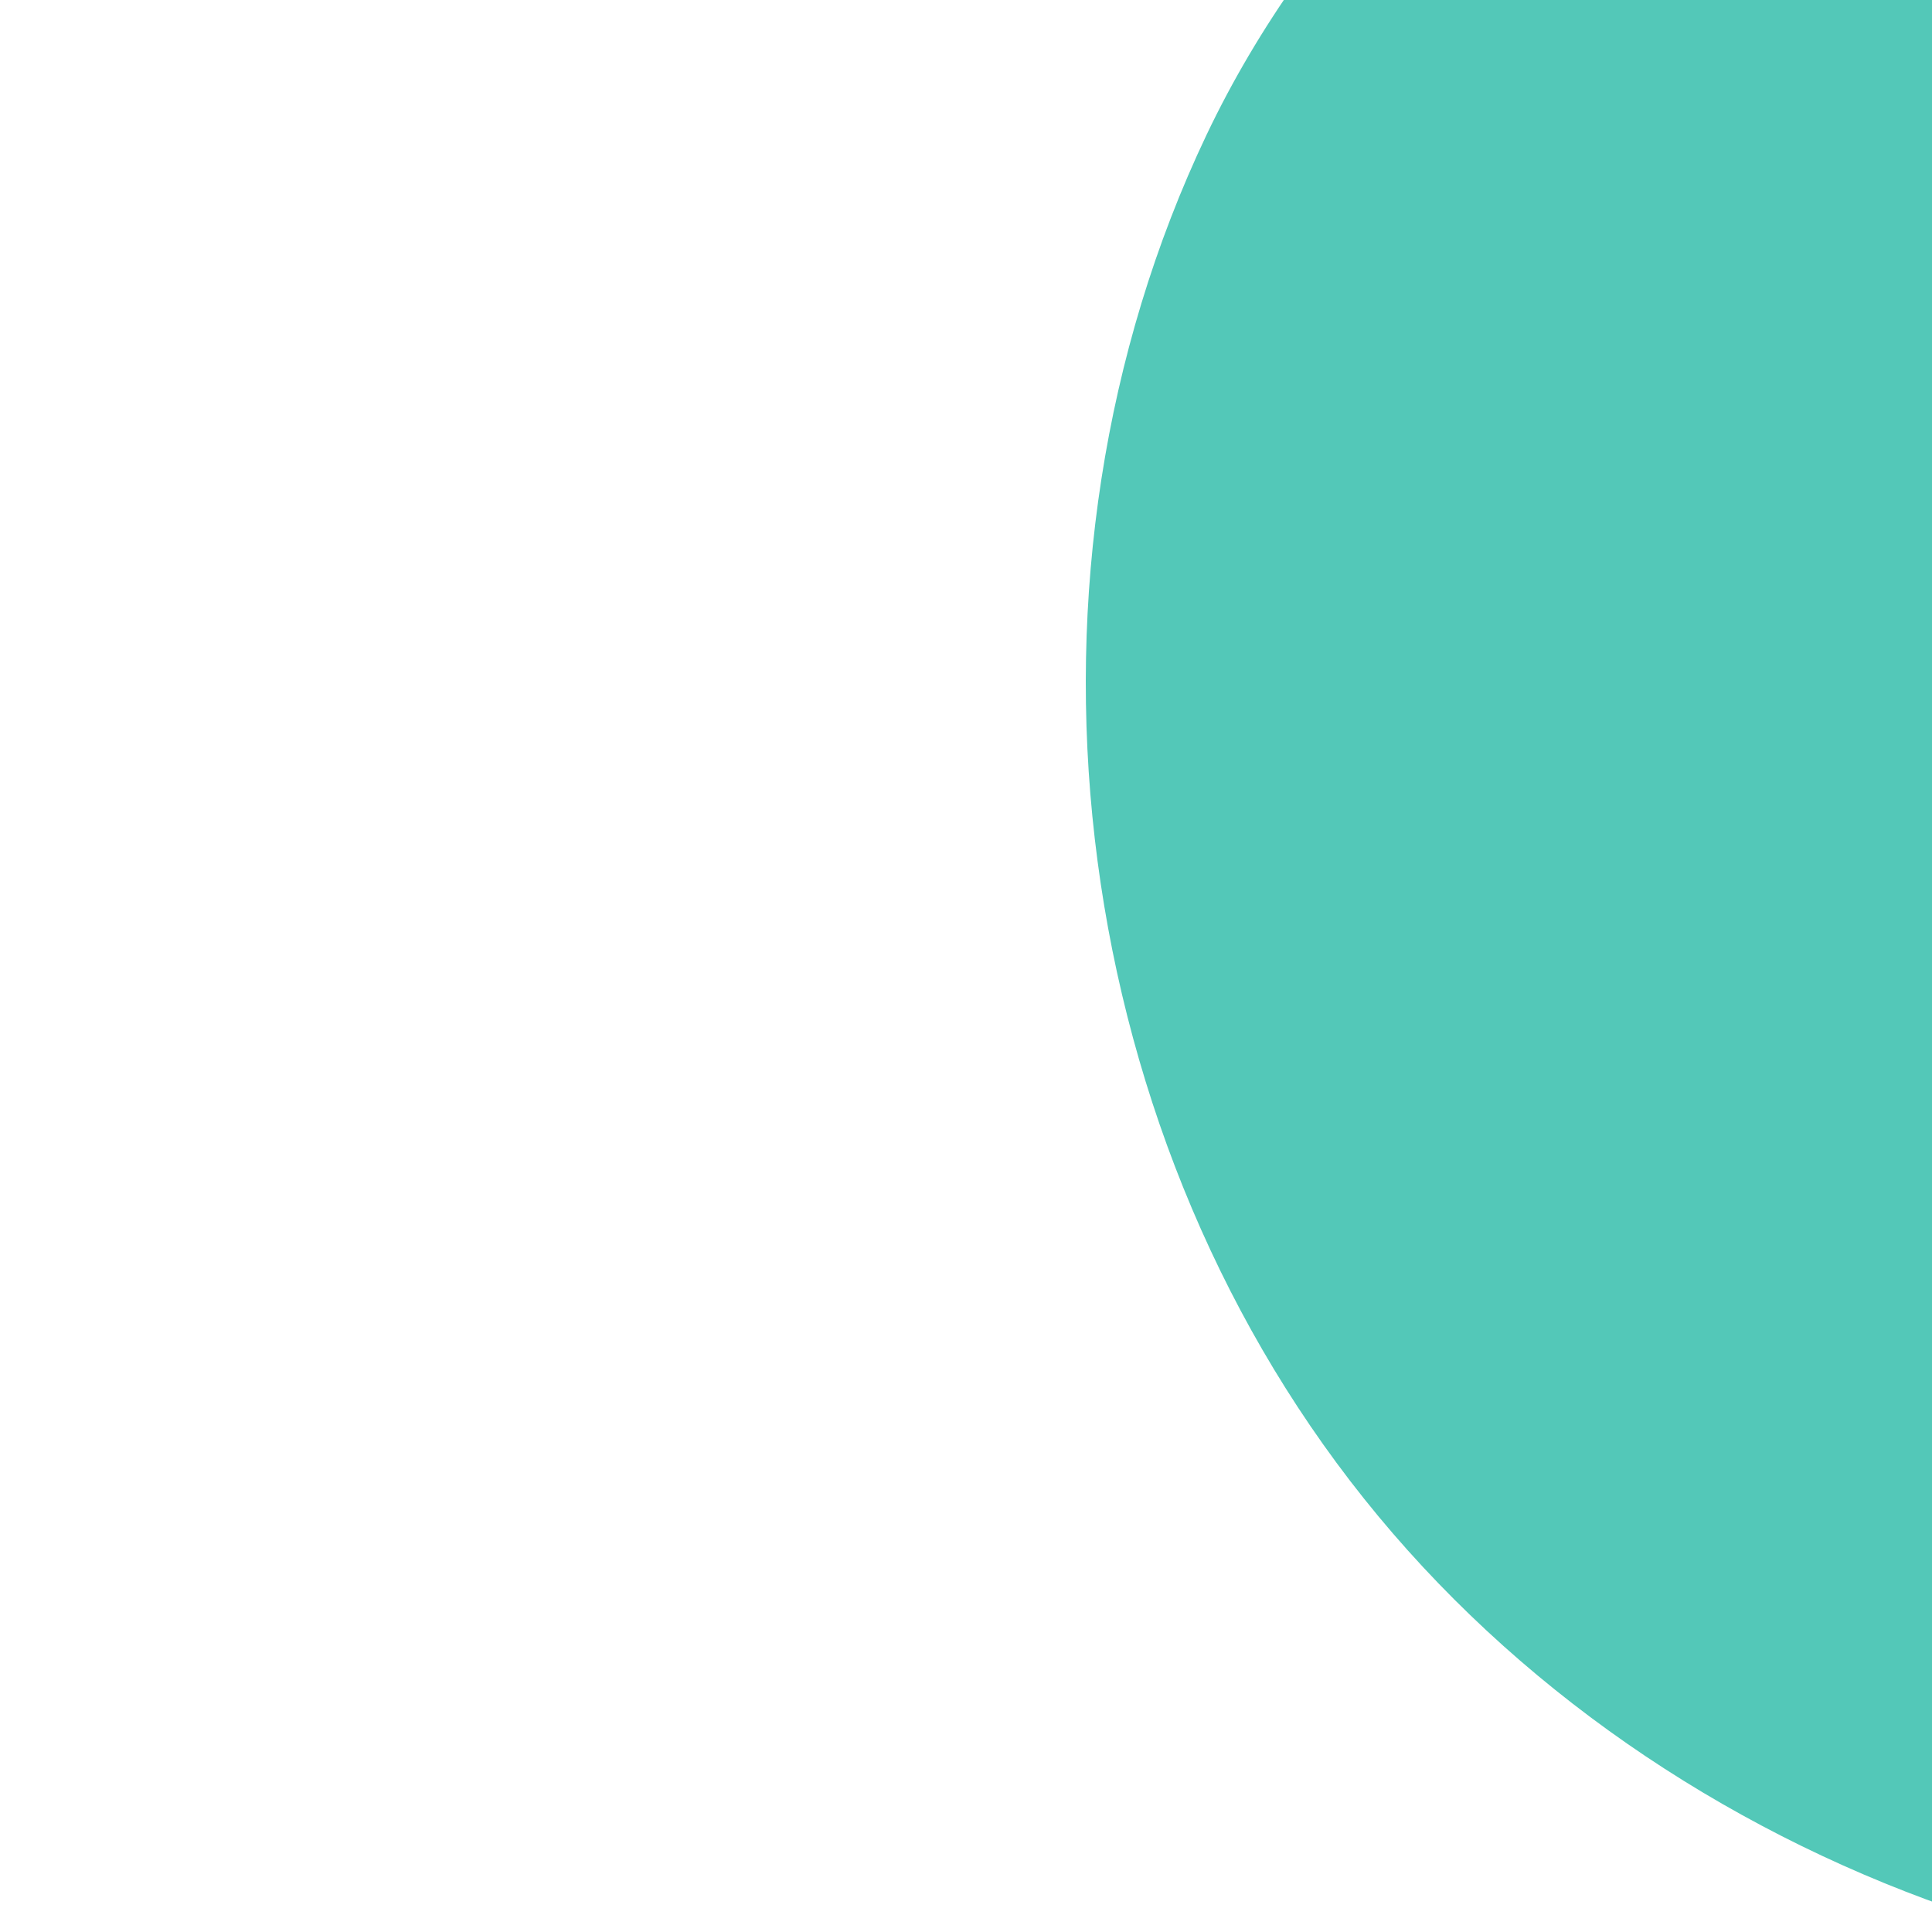 <?xml version="1.0" encoding="UTF-8"?>
<svg xmlns="http://www.w3.org/2000/svg" width="418" height="418" viewBox="0 0 418 418" fill="none">
  <g clip-path="url(#clip0_741_957)">
    <path d="M737.584 55.028C773.49 122.339 783.265 205.242 754.685 275.959C724.578 350.52 653.676 405.228 575.228 422.801C473.421 445.601 360.175 405.744 295.102 324.225C230.03 242.706 216.23 123.436 261.03 29.203C305.83 -65.029 419.928 -124.882 493.732 -132.833C633.892 -147.952 701.679 -12.283 737.584 55.028Z" fill="#53C8B8"></path>
  </g>
  <defs>
    <clipPath id="clip0_741_957">
      <rect width="418" height="418" fill="white"></rect>
    </clipPath>
  </defs>
</svg>
